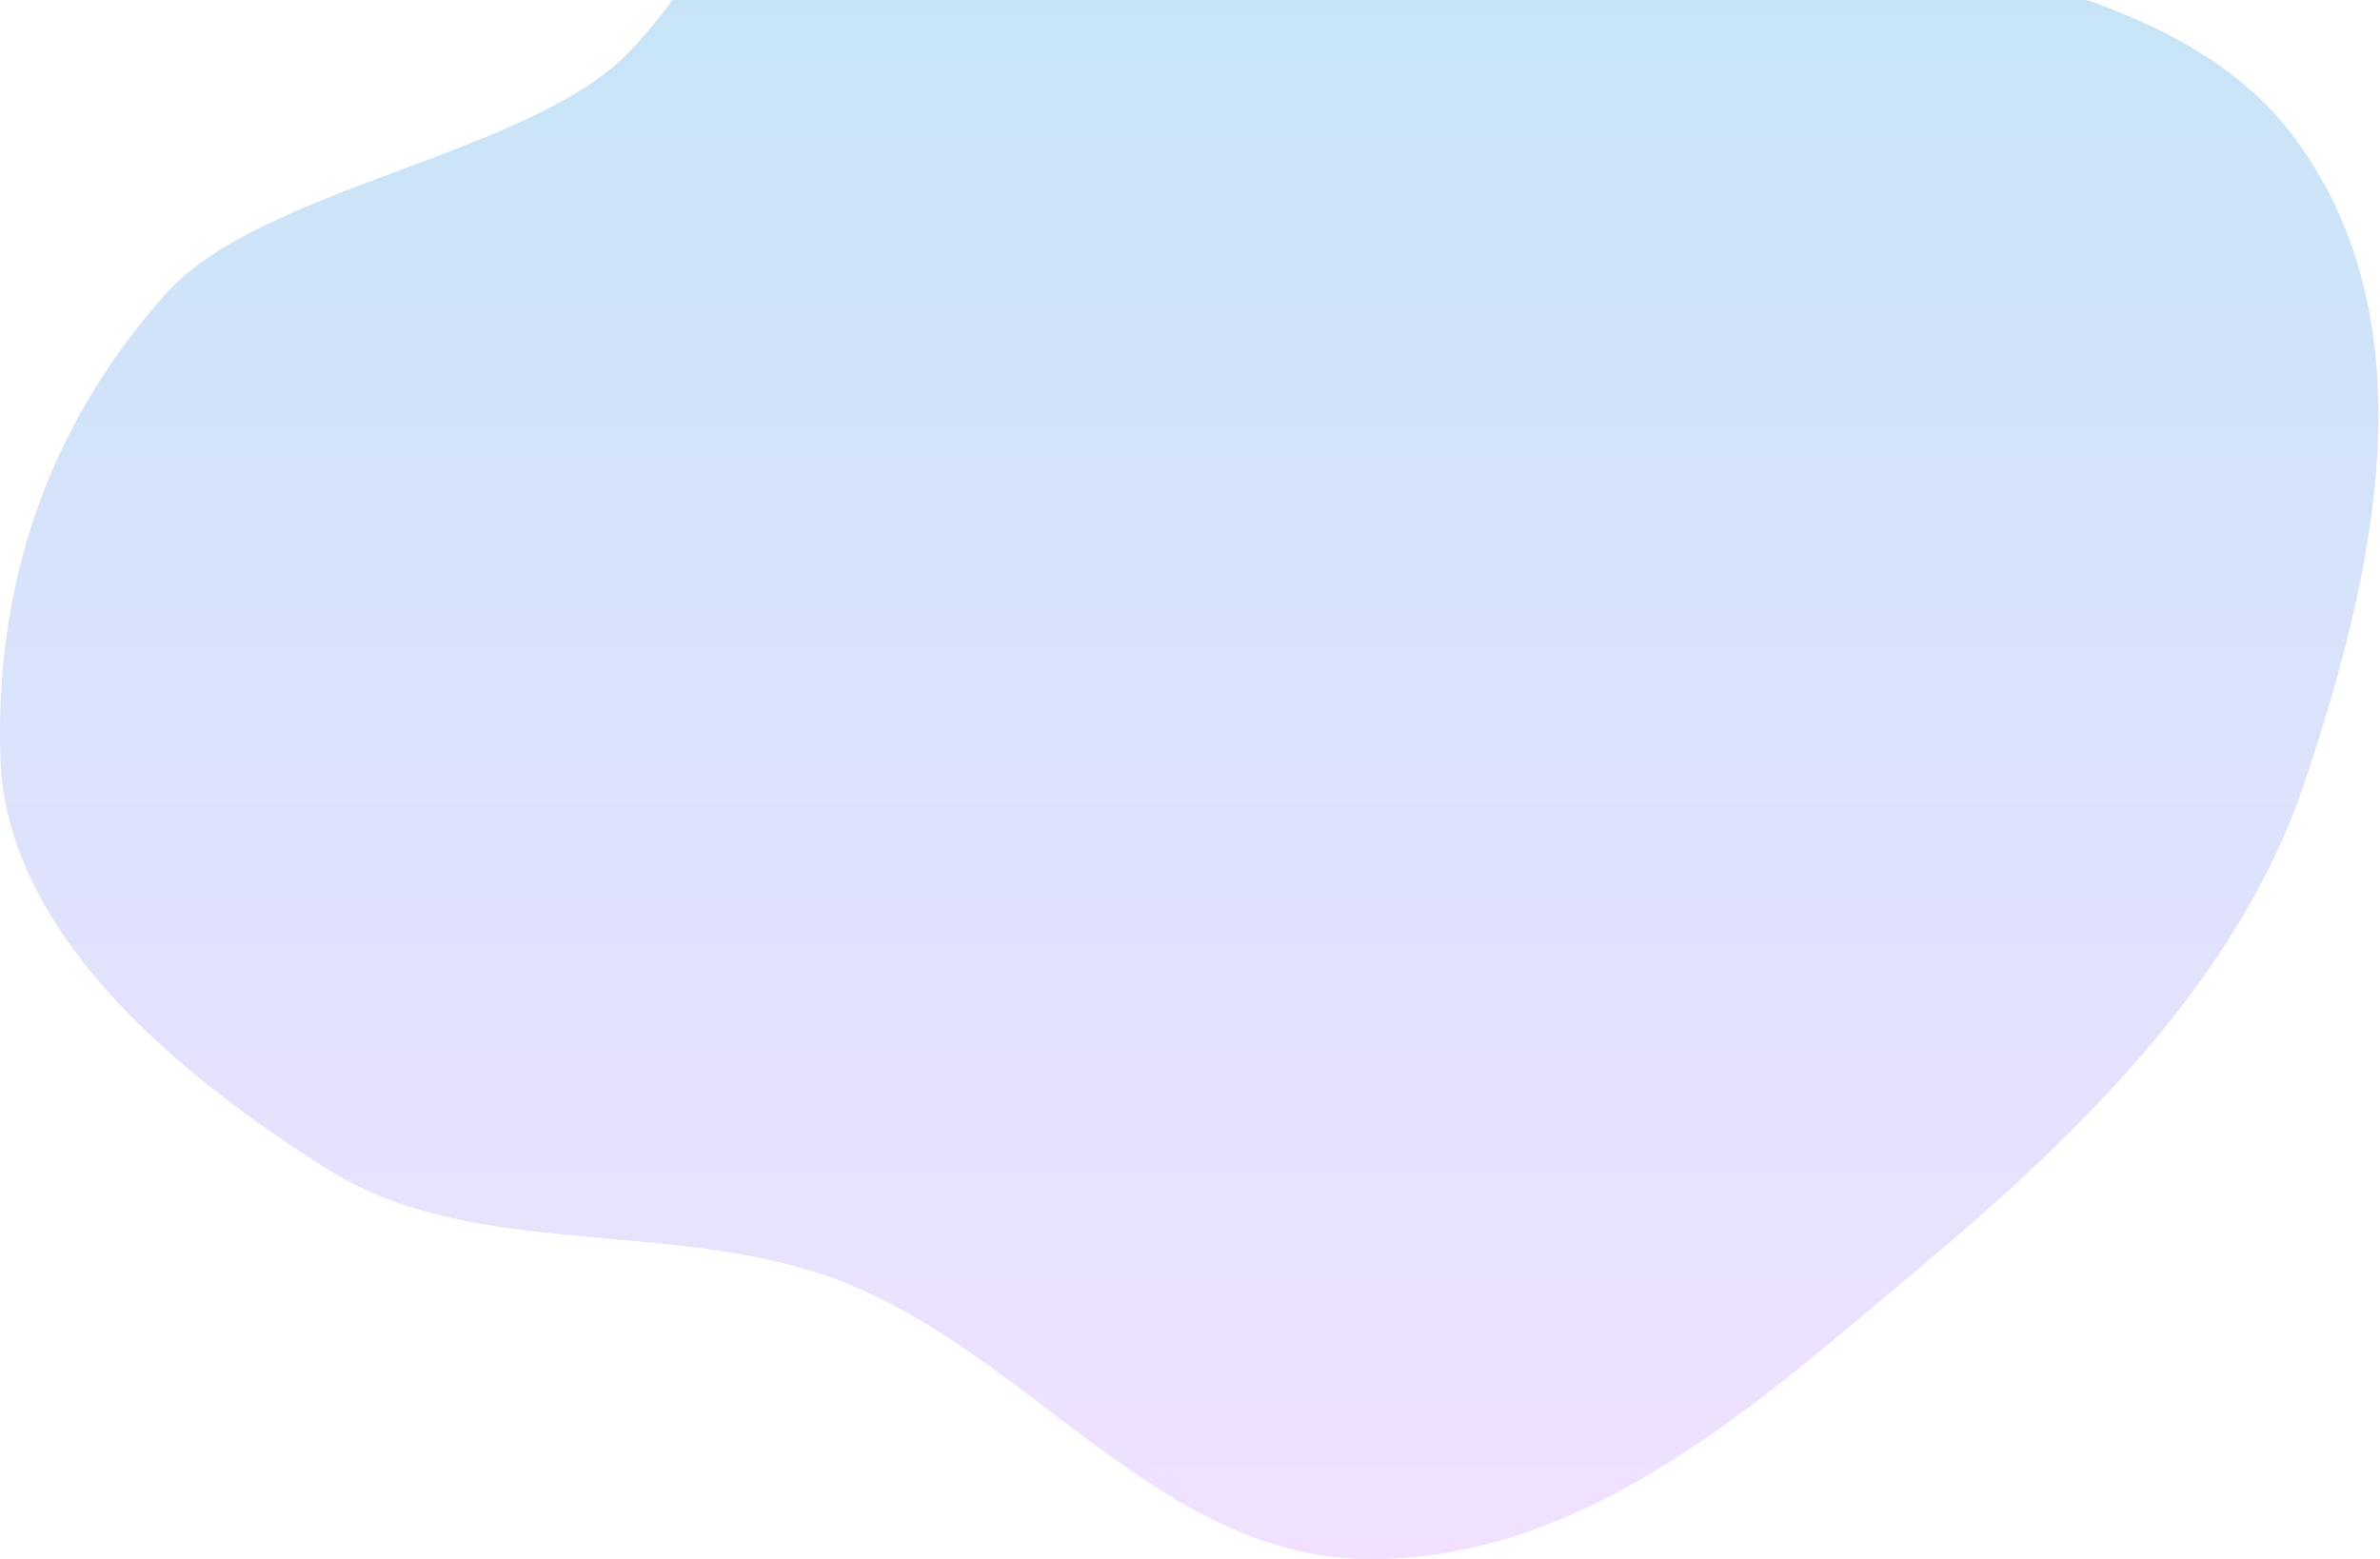 <?xml version="1.0" encoding="UTF-8"?> <svg xmlns="http://www.w3.org/2000/svg" width="1259" height="825" viewBox="0 0 1259 825" fill="none"> <path fill-rule="evenodd" clip-rule="evenodd" d="M559.022 -238.519C677.618 -261.1 753.665 -123.434 860.022 -72.799C976.947 -17.134 1142.31 -23.883 1214.09 73.347C1286.18 170.996 1256.42 302.454 1219.22 413.722C1184.96 516.176 1102.65 598.043 1013.89 672.166C931.381 741.064 841.466 824.08 726.708 824.994C613.528 825.896 545.681 715.423 441.741 676.726C355.744 644.709 250.503 666.819 174.601 619.444C89.921 566.589 3.016 491.339 0.202 401.133C-2.615 310.813 23.88 227.127 87.644 155.5C137.829 99.126 280.043 82.249 332.727 27.601C415.952 -58.727 432.01 -214.335 559.022 -238.519Z" fill="url(#paint0_linear)"></path> <defs> <linearGradient id="paint0_linear" x1="629.072" y1="-241" x2="629.072" y2="825" gradientUnits="userSpaceOnUse"> <stop stop-color="#BBE5F5"></stop> <stop offset="1" stop-color="#F1E1FF"></stop> </linearGradient> </defs> </svg> 